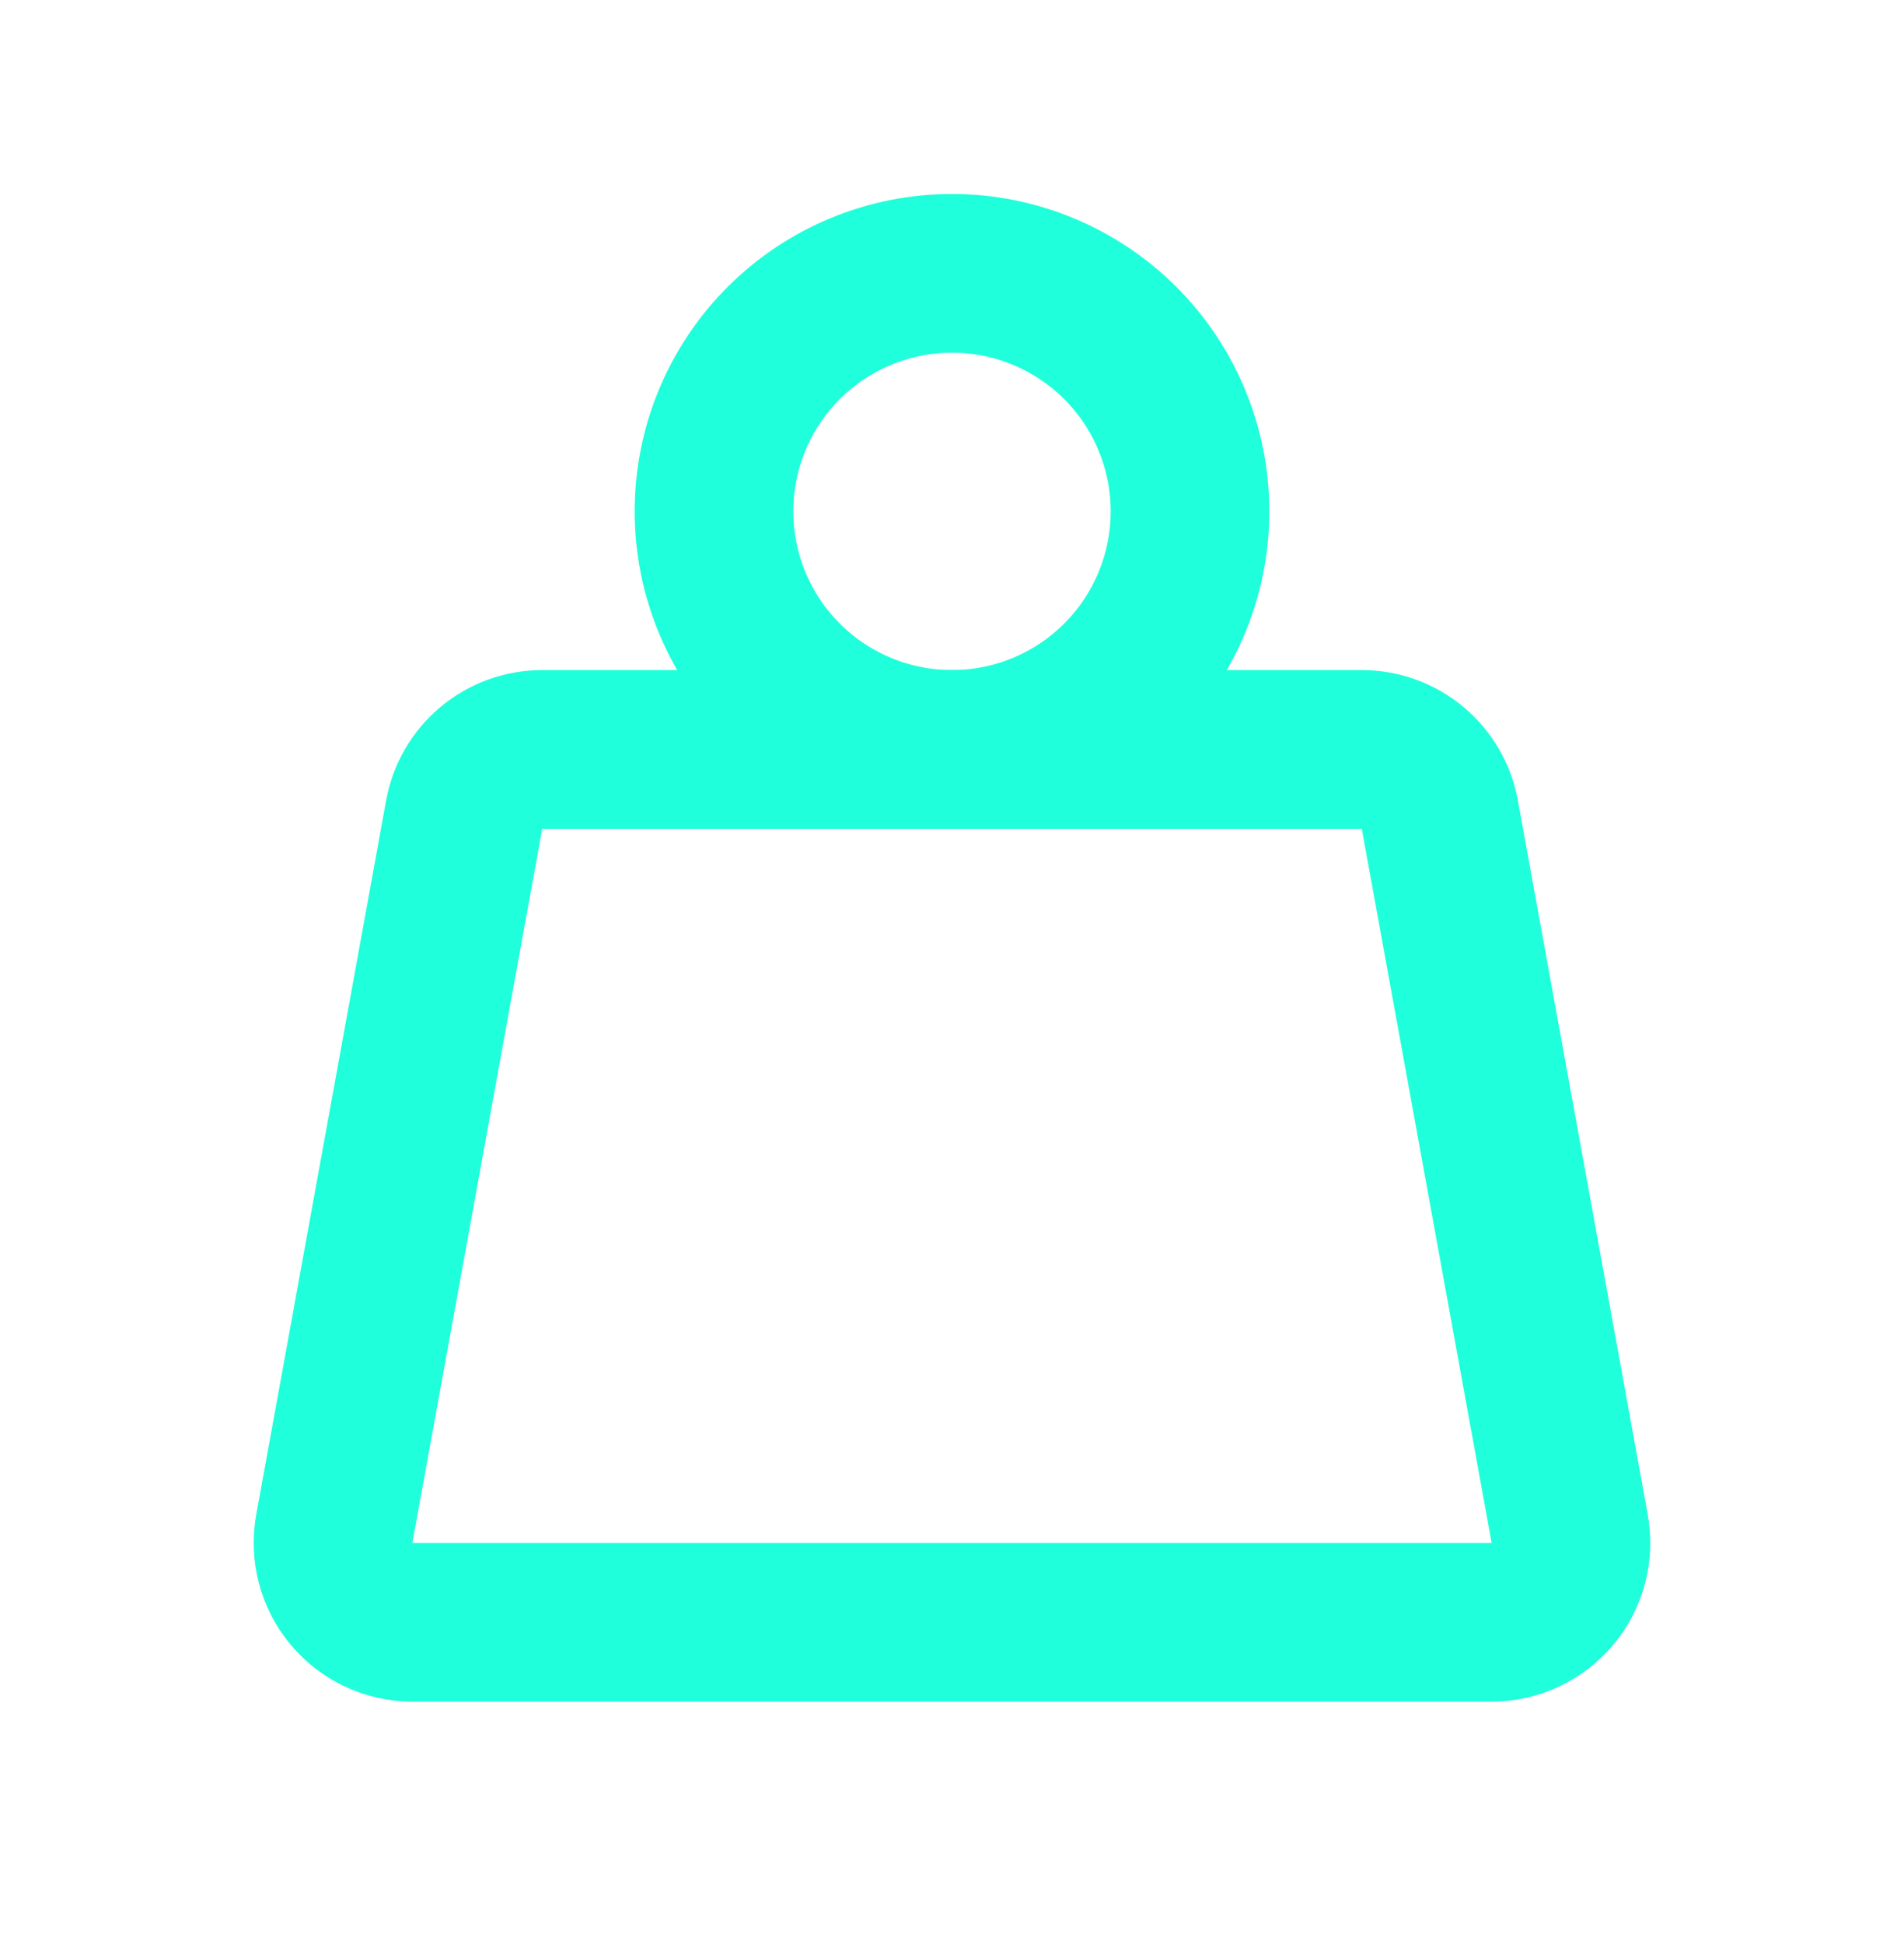<svg width="48" height="49" viewBox="0 0 48 49" fill="none" xmlns="http://www.w3.org/2000/svg">
<path d="M18 12.889C18 14.48 18.632 16.006 19.757 17.131C20.883 18.256 22.409 18.889 24 18.889C25.591 18.889 27.117 18.256 28.243 17.131C29.368 16.006 30 14.48 30 12.889C30 11.297 29.368 9.771 28.243 8.646C27.117 7.521 25.591 6.889 24 6.889C22.409 6.889 20.883 7.521 19.757 8.646C18.632 9.771 18 11.297 18 12.889Z" stroke="#20FFDB" stroke-width="4" stroke-linecap="round" stroke-linejoin="round"/>
<path d="M13.67 18.889H34.33C34.798 18.889 35.252 19.053 35.611 19.353C35.971 19.653 36.214 20.07 36.298 20.531L39.572 38.531C39.624 38.819 39.613 39.115 39.538 39.398C39.463 39.682 39.327 39.945 39.14 40.17C38.952 40.395 38.717 40.576 38.452 40.7C38.186 40.824 37.897 40.889 37.604 40.889H10.396C10.103 40.889 9.813 40.824 9.548 40.7C9.283 40.576 9.048 40.395 8.86 40.17C8.672 39.945 8.536 39.682 8.462 39.398C8.387 39.115 8.375 38.819 8.428 38.531L11.702 20.531C11.786 20.07 12.029 19.653 12.388 19.353C12.748 19.053 13.201 18.889 13.67 18.889Z" stroke="#20FFDB" stroke-width="4" stroke-linecap="round" stroke-linejoin="round"/>
</svg>
